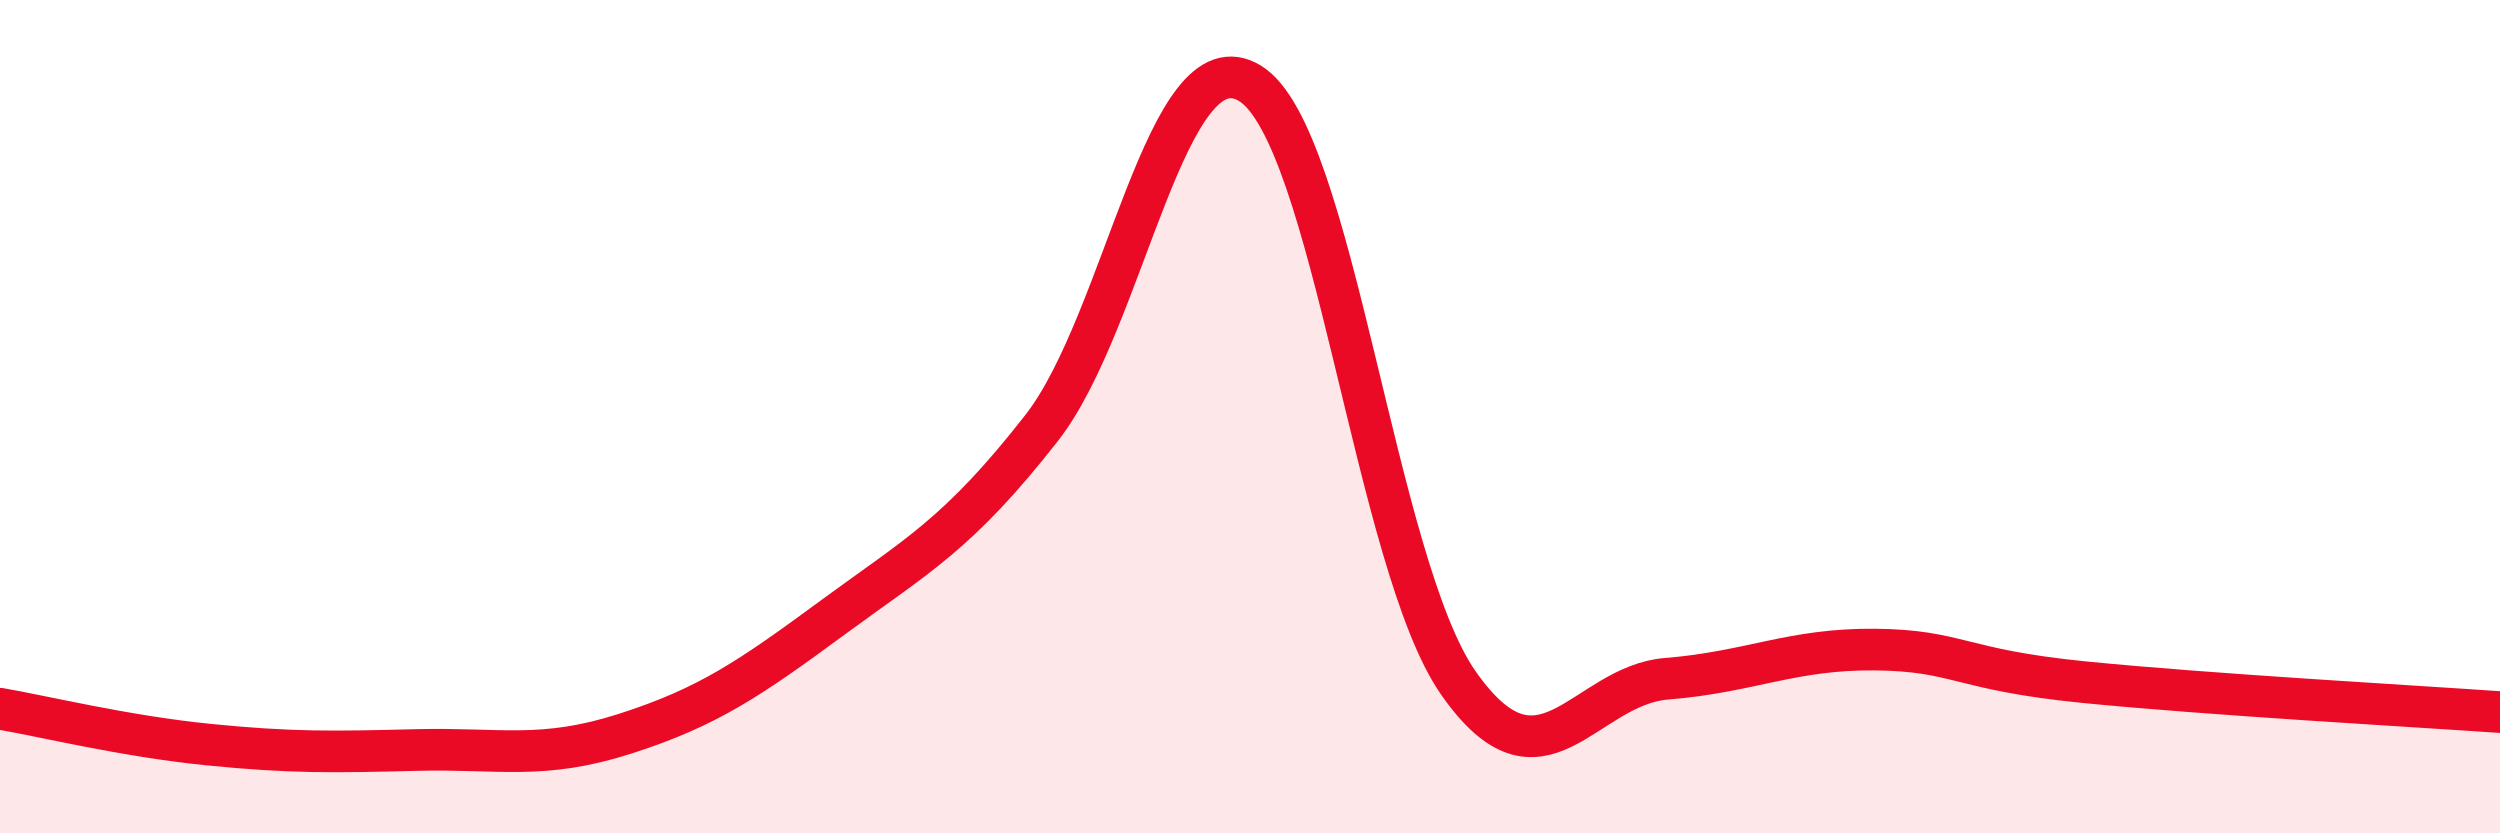 
    <svg width="60" height="20" viewBox="0 0 60 20" xmlns="http://www.w3.org/2000/svg">
      <path
        d="M 0,17.01 C 1,17.18 3,17.67 5,17.87 C 7,18.07 8,18.05 10,18 C 12,17.95 13,18.25 15,17.61 C 17,16.97 18,16.28 20,14.81 C 22,13.34 23,12.83 25,10.27 C 27,7.71 28,0.78 30,2 C 32,3.22 33,13.53 35,16.39 C 37,19.25 38,16.45 40,16.29 C 42,16.13 43,15.57 45,15.59 C 47,15.61 47,16.07 50,16.37 C 53,16.67 58,16.95 60,17.09L60 20L0 20Z"
        fill="#EB0A25"
        opacity="0.1"
        stroke-linecap="round"
        stroke-linejoin="round"
      />
      <path
        d="M 0,17.01 C 1,17.18 3,17.67 5,17.87 C 7,18.07 8,18.05 10,18 C 12,17.95 13,18.25 15,17.61 C 17,16.97 18,16.28 20,14.81 C 22,13.34 23,12.83 25,10.27 C 27,7.71 28,0.78 30,2 C 32,3.22 33,13.53 35,16.39 C 37,19.25 38,16.45 40,16.29 C 42,16.13 43,15.57 45,15.59 C 47,15.61 47,16.07 50,16.37 C 53,16.67 58,16.95 60,17.09"
        stroke="#EB0A25"
        stroke-width="1"
        fill="none"
        stroke-linecap="round"
        stroke-linejoin="round"
      />
    </svg>
  